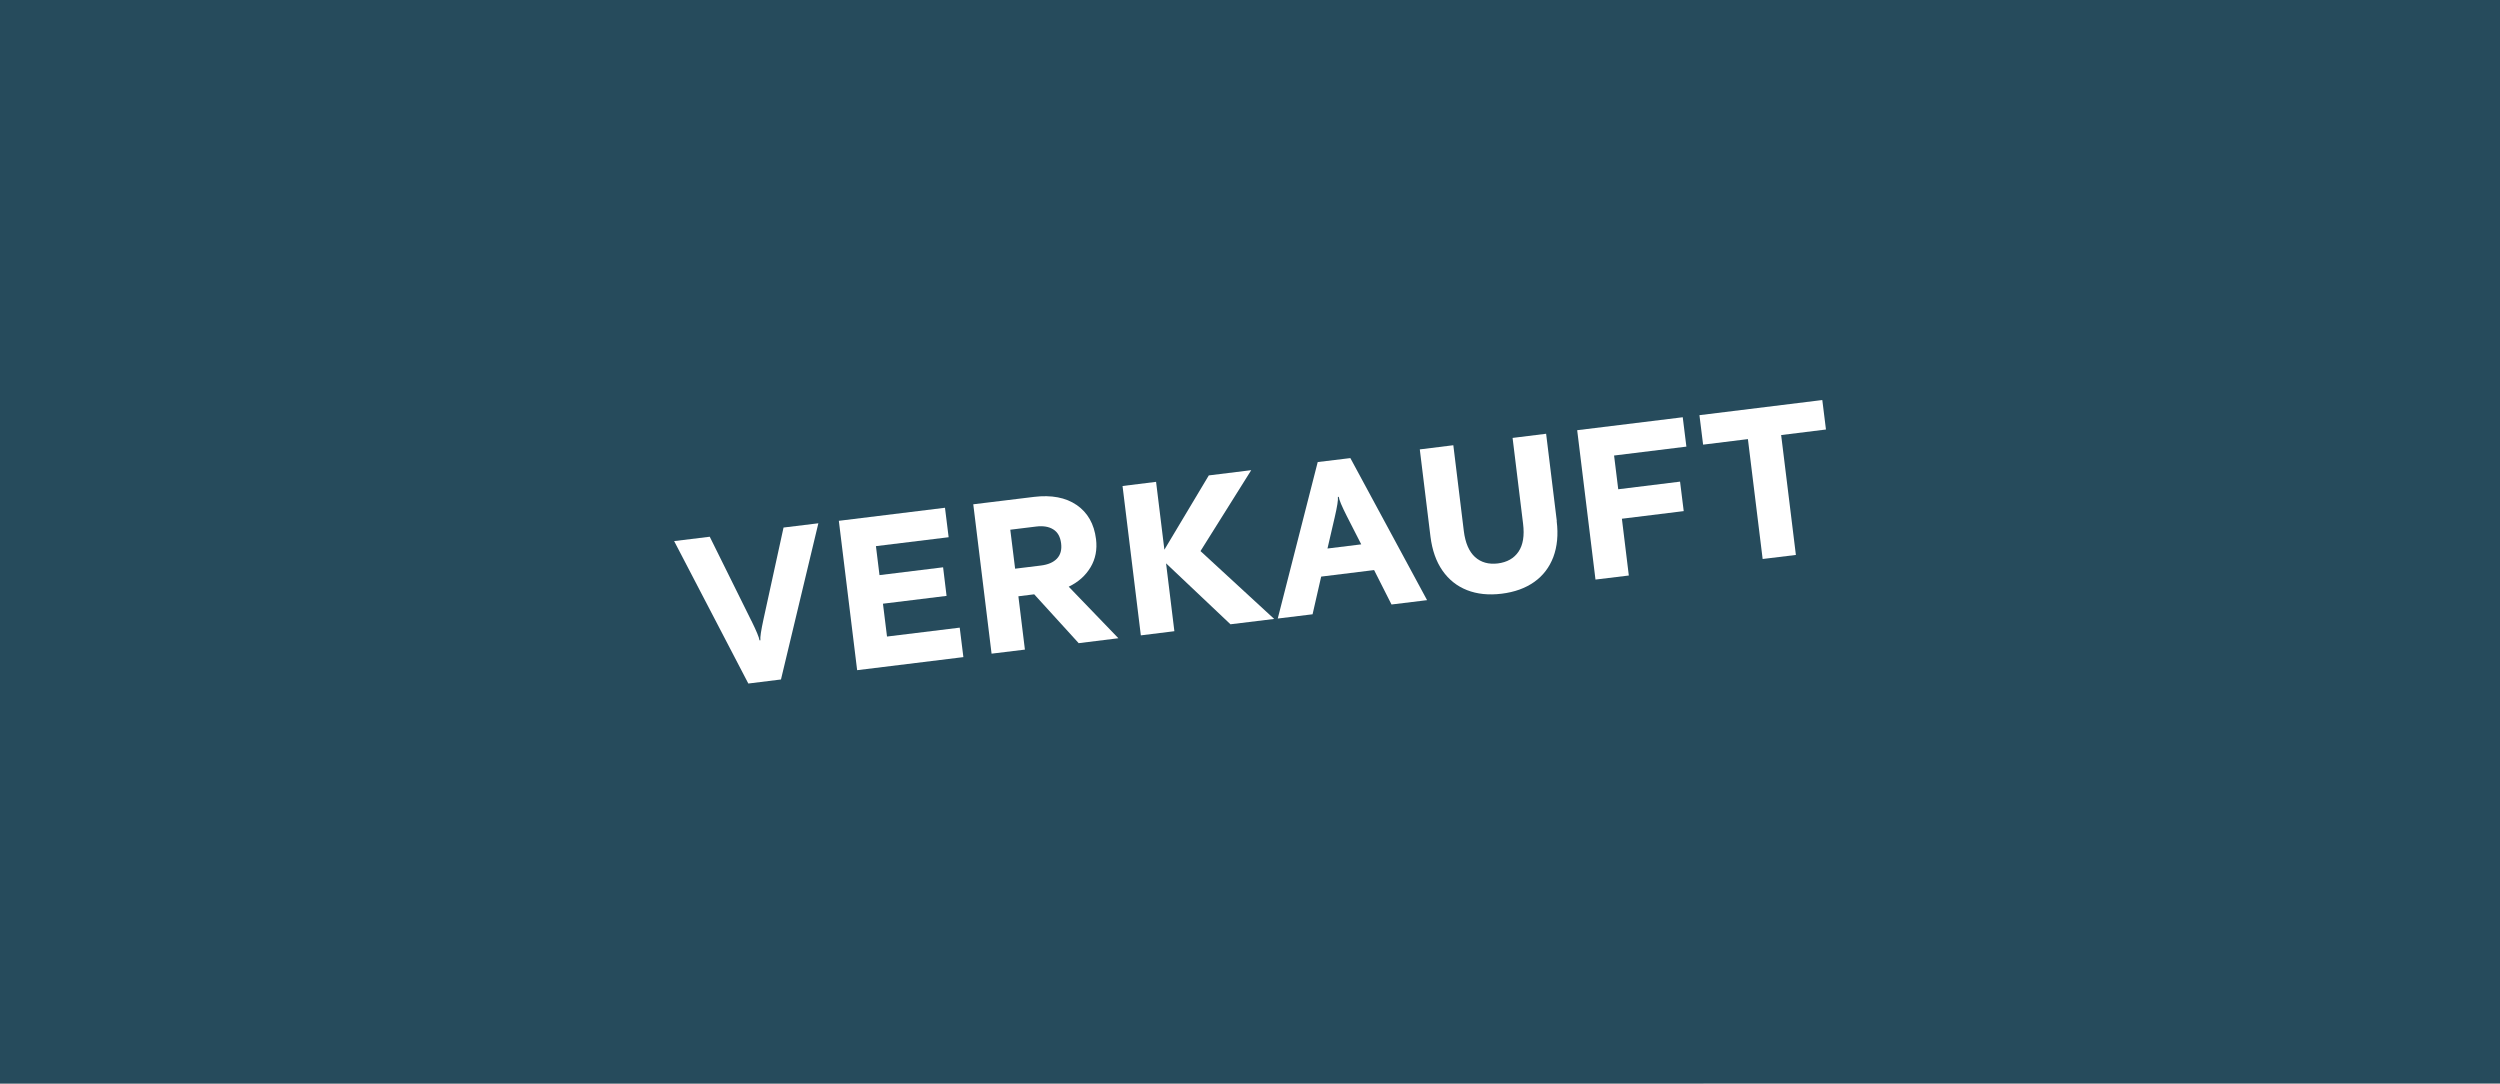 <?xml version="1.0" encoding="UTF-8"?><svg id="Ebene_2" xmlns="http://www.w3.org/2000/svg" viewBox="0 0 252.73 109.54"><rect x="0" y="0" width="252.73" height="109.54" fill="#808080" stroke="none"/><defs><style>.cls-1{fill:#00354e;opacity:.7;}.cls-1,.cls-2{stroke-width:0px;}.cls-2{fill:#fff;}</style></defs><g id="Haus_2"><g id="Obergeschoss"><g id="Flächen"><g id="Haus2-OG-Wohnung10-VERKAUFT"><polygon id="Haus2-OG1-Wohnung-10" class="cls-1" points="252.73 109.52 0 109.54 0 0 252.73 0 252.73 109.52"/><path class="cls-2" d="M75.97,62.77c.5,1.02.77,1.67.81,1.96h.09c-.04-.3.07-1,.31-2.11l2.03-9.29,3.52-.43-3.78,15.79-3.3.41-7.5-14.4,3.6-.44,4.22,8.52Z"/><path class="cls-2" d="M95.53,51.33l.37,2.98-7.35.9.36,2.93,6.43-.79.35,2.89-6.43.79.41,3.32,7.35-.9.37,2.98-10.74,1.32-1.85-15.1,10.74-1.32Z"/><path class="cls-2" d="M109.03,65l-4.48-4.92-1.6.2.66,5.39-3.37.41-1.85-15.1,6.15-.75c1.75-.21,3.19.06,4.3.82,1.11.76,1.77,1.91,1.96,3.45.13,1.05-.05,2-.55,2.84-.5.84-1.23,1.5-2.21,1.97l5.02,5.21-4.03.5ZM102.13,53.54l.49,3.95,2.61-.32c.72-.09,1.26-.32,1.62-.7.36-.38.5-.89.42-1.54-.08-.66-.34-1.13-.79-1.41-.44-.28-1.02-.38-1.74-.29l-2.61.32Z"/><path class="cls-2" d="M121.36,55.71l7.45,6.86-4.42.54-6.51-6.16.84,6.86-3.39.42-1.85-15.1,3.39-.42.84,6.86,4.49-7.51,4.29-.53-5.13,8.18Z"/><path class="cls-2" d="M144.27,60.67l-3.6.44-1.76-3.48-5.35.66-.87,3.81-3.52.43,4.04-15.82,3.3-.4,7.76,14.37ZM134.2,55.45l3.41-.42-1.47-2.88c-.5-.99-.77-1.63-.8-1.92h-.09c.04.3-.07.98-.32,2.06l-.73,3.15Z"/><path class="cls-2" d="M157.37,52.69c.17,1.37.05,2.57-.34,3.62-.4,1.05-1.04,1.89-1.93,2.52-.89.63-1.99,1.03-3.3,1.19-1.31.16-2.47.04-3.49-.36-1.02-.4-1.85-1.06-2.49-1.98-.64-.92-1.04-2.07-1.21-3.43l-1.08-8.82,3.39-.42,1.06,8.67c.15,1.21.53,2.08,1.13,2.63.61.55,1.38.76,2.31.65.93-.12,1.63-.51,2.09-1.19.46-.68.61-1.62.46-2.83l-1.06-8.67,3.39-.42,1.08,8.82Z"/><path class="cls-2" d="M170.11,42.17l.37,2.98-7.31.9.42,3.41,6.25-.77.37,2.98-6.25.77.7,5.74-3.37.41-1.85-15.1,10.68-1.31Z"/><path class="cls-2" d="M171.8,41.97l12.42-1.53.37,2.98-4.53.56,1.49,12.12-3.36.41-1.49-12.12-4.53.56-.37-2.98Z"/></g></g></g></g></svg>